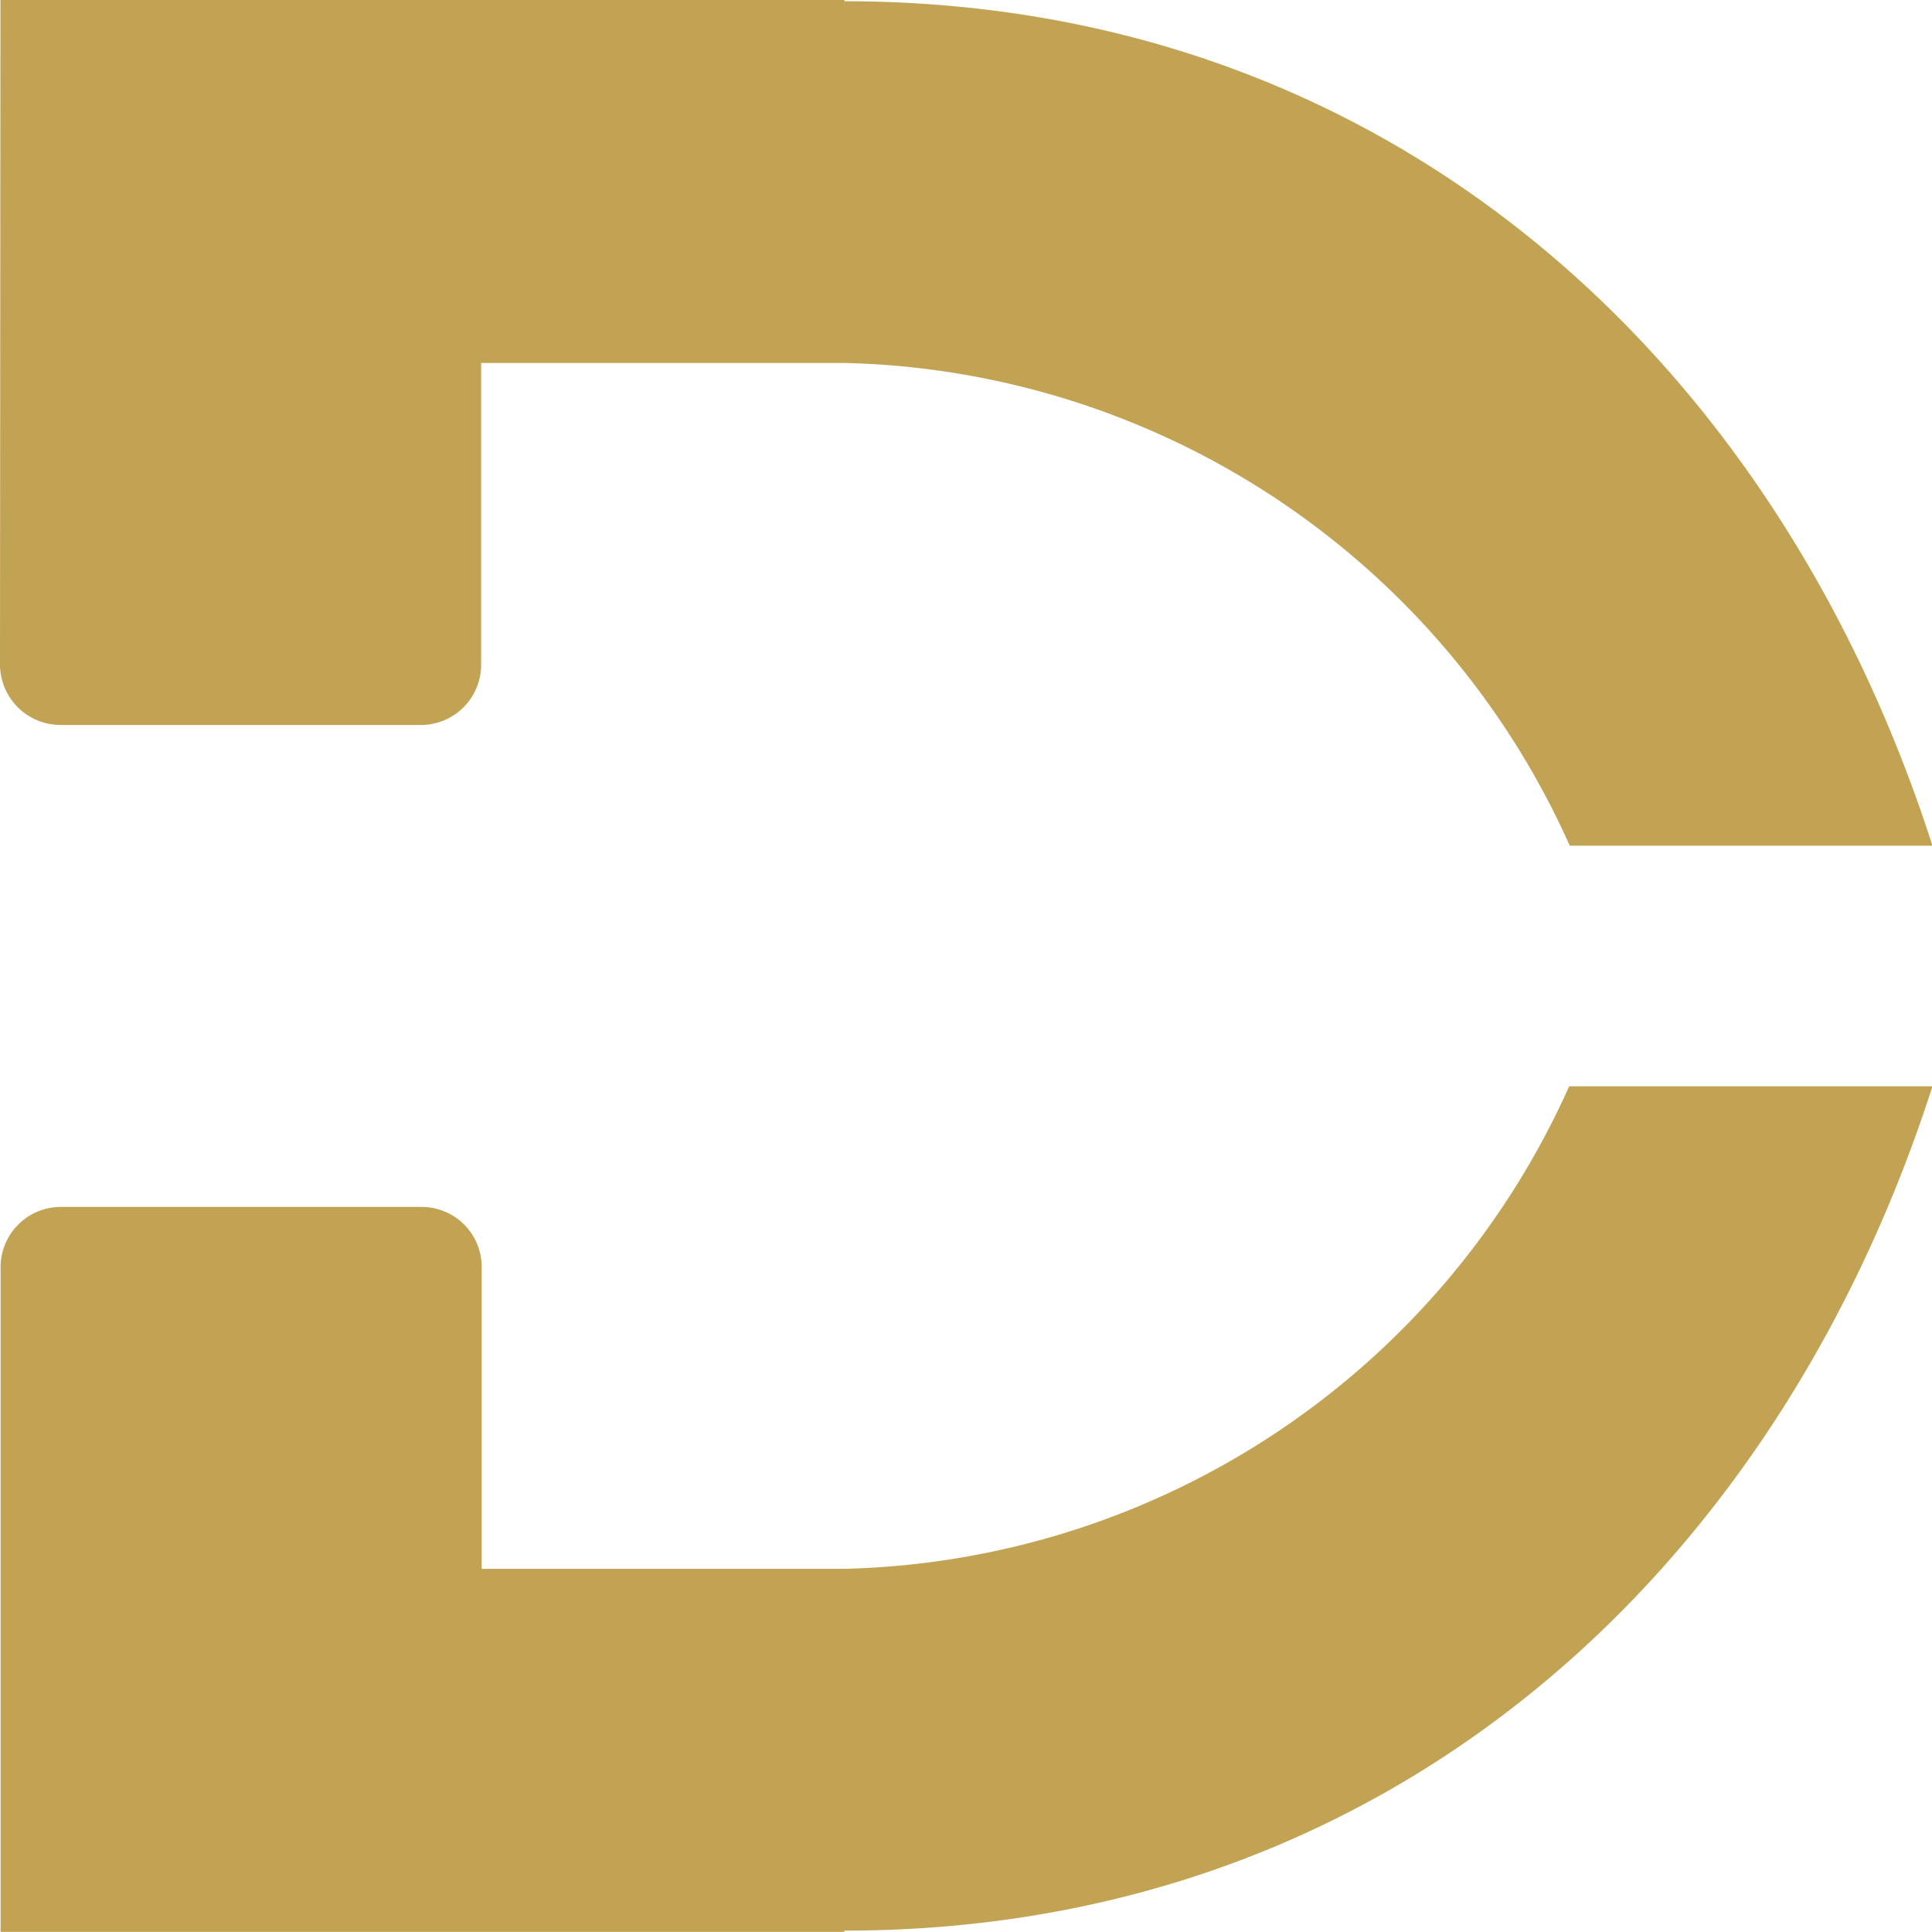 <svg xmlns="http://www.w3.org/2000/svg" width="16.901" height="16.901" viewBox="0 0 16.901 16.901"><g transform="translate(-118.313 299.963) rotate(-90)"><path d="M301.514,118.313a.53.53,0,0,0-.528.53v3.151a.527.527,0,0,0,.528.528h2.639V125.7a7.129,7.129,0,0,1-4.223,6.345v3.173c4.282-1.376,7.387-4.782,7.387-9.518h.011v-7.383Z" transform="translate(-7.365)" fill="#c1a353"/><path d="M286.239,125.7v-3.173h2.64a.526.526,0,0,0,.526-.528v-3.151a.528.528,0,0,0-.528-.53h-5.814V125.7h.011c0,4.736,3.105,8.142,7.386,9.518V132.04A7.133,7.133,0,0,1,286.239,125.7Z" fill="#c1a353"/></g></svg>